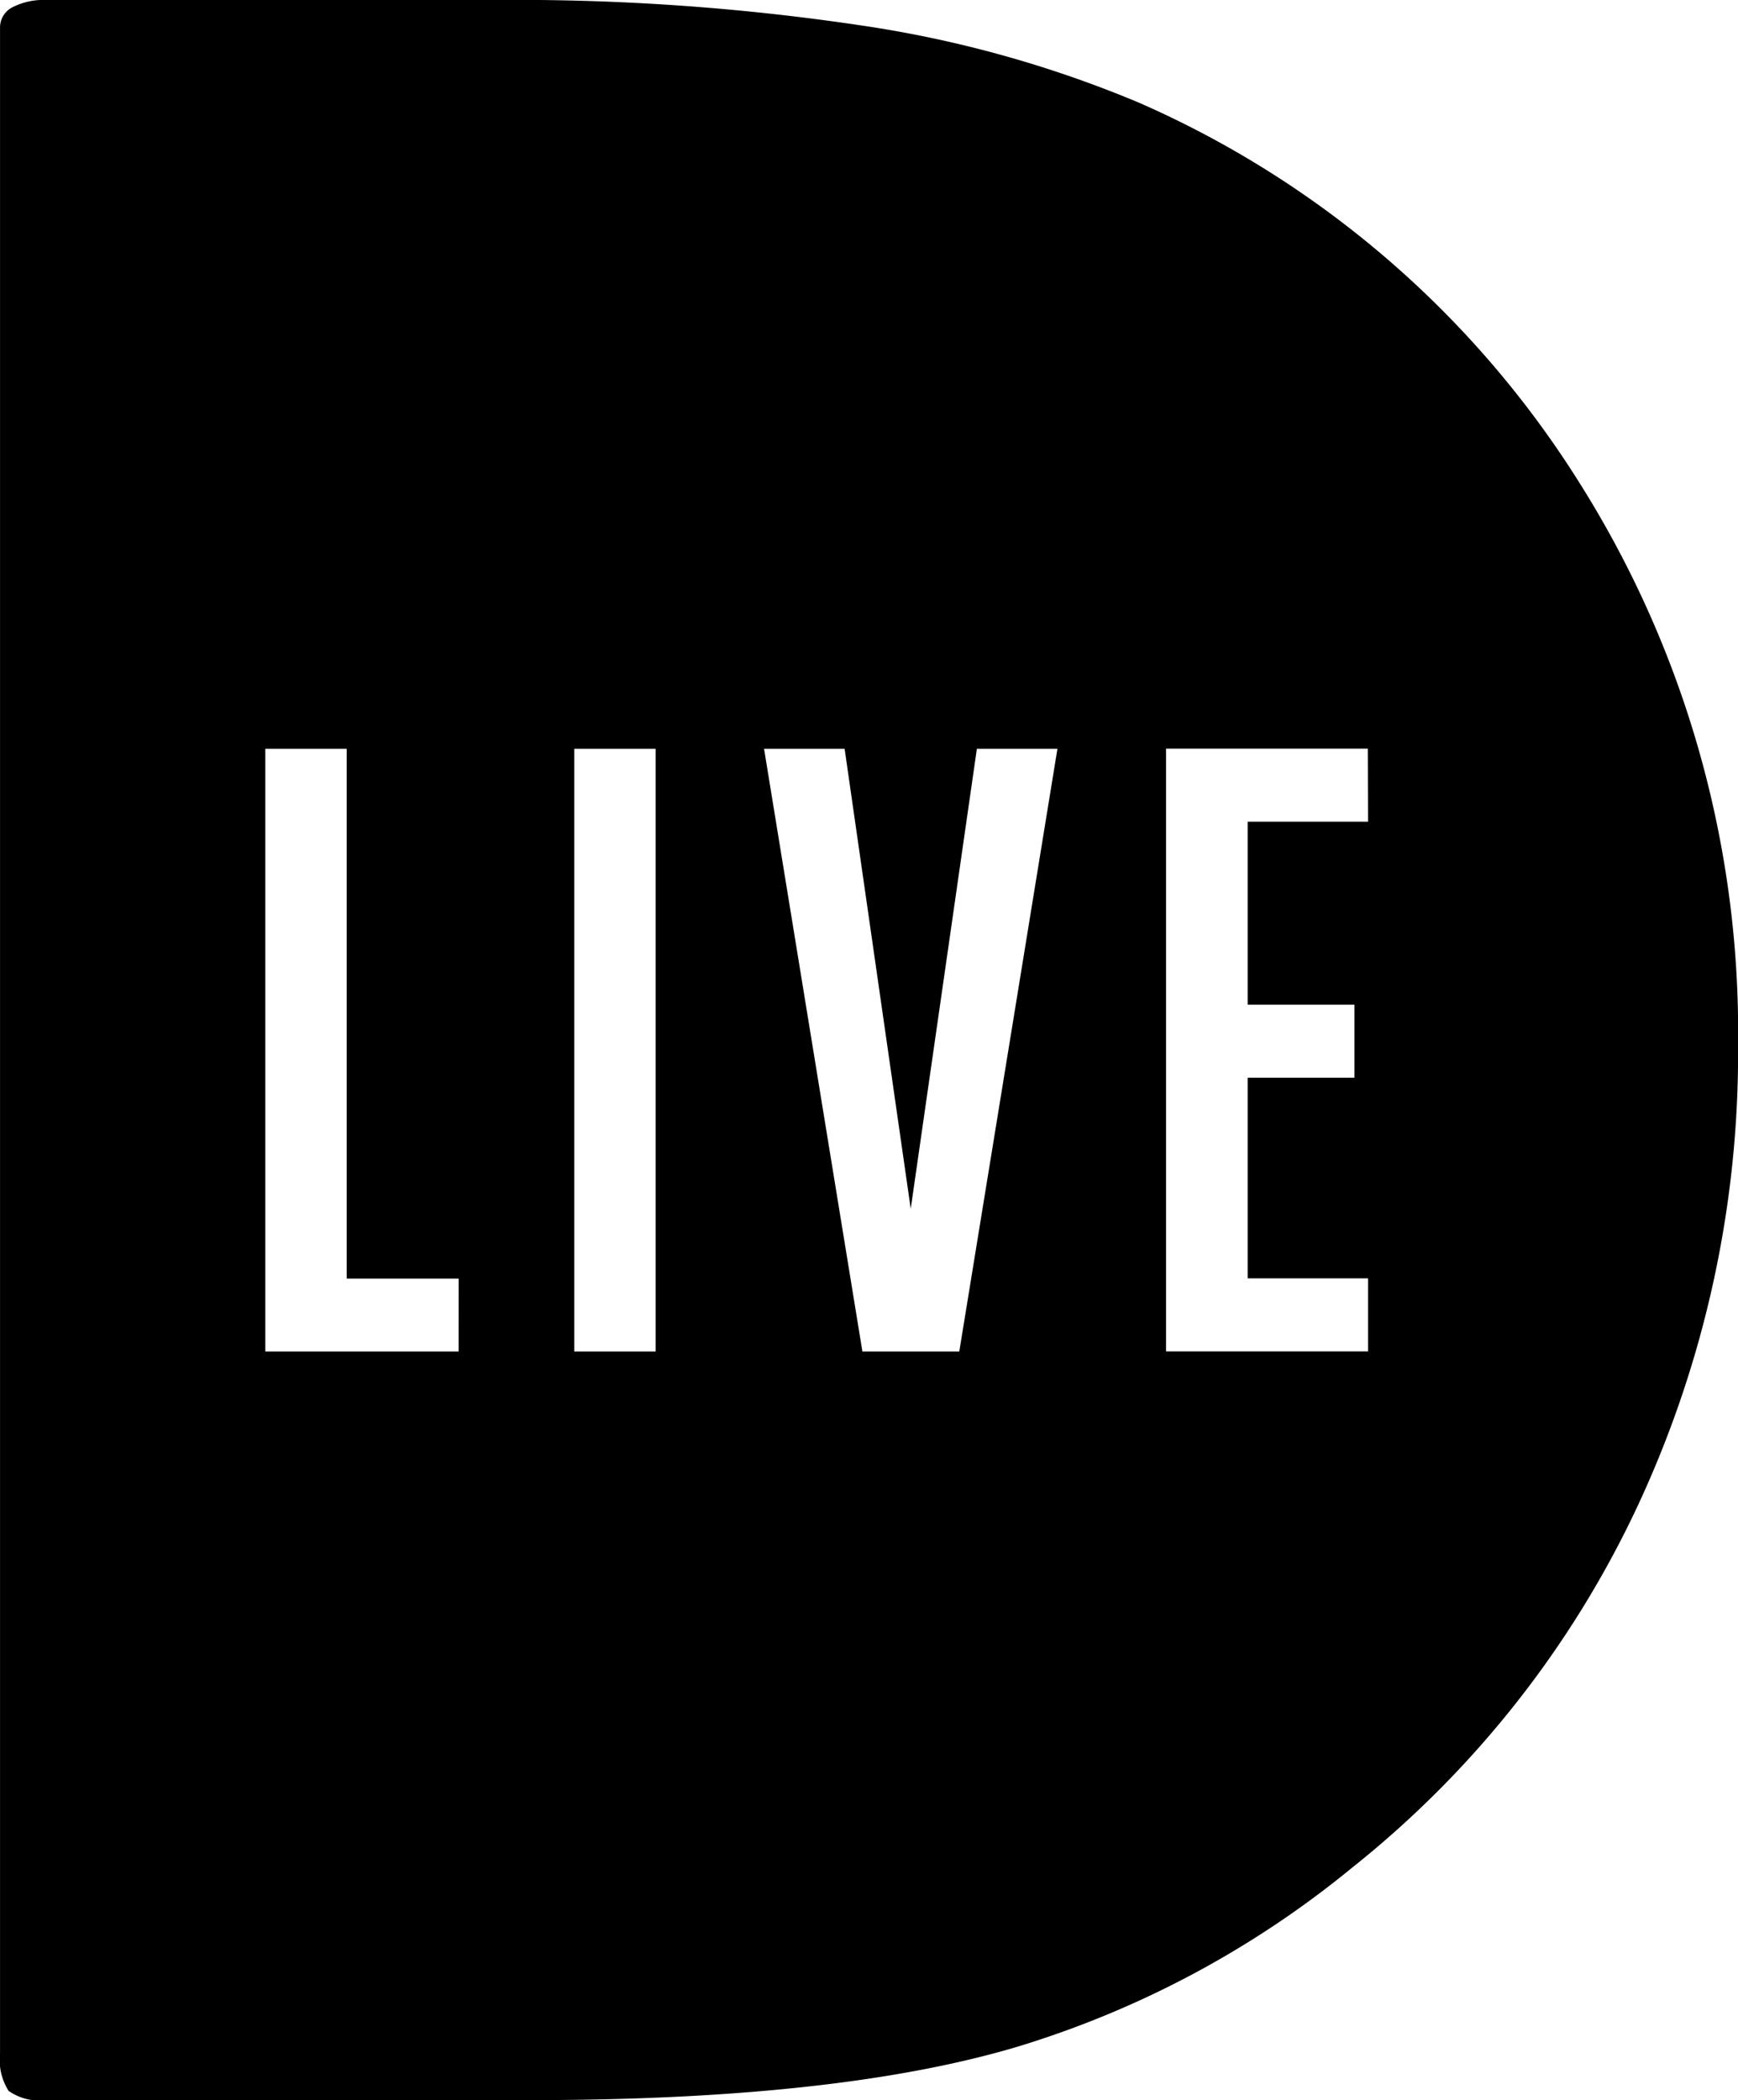 <svg xmlns="http://www.w3.org/2000/svg" width="53.808" height="65" viewBox="0 0 53.808 65">
  <path id="Path_186" data-name="Path 186" d="M727.827-157.171a30.564,30.564,0,0,0-13.565-11.651,35.572,35.572,0,0,0-8.548-2.383A72.281,72.281,0,0,0,694.3-172H680.448a2.123,2.123,0,0,0-1.059.223.7.7,0,0,0-.388.633v62.7a1.793,1.793,0,0,0,.265,1.162,1.684,1.684,0,0,0,1.183.286H695.4q9.573,0,15.119-1.659a30.127,30.127,0,0,0,10.351-5.543,31.209,31.209,0,0,0,8.849-11.227,33.14,33.14,0,0,0,3.091-14.229,31.865,31.865,0,0,0-4.981-17.513m-34.63,27h-5.985v-18.657h2.52v16.4H693.2Zm6.1,0h-2.52v-18.657h2.52Zm9.4,0H705.7l-3.045-18.657h2.494l2.047,14.239,2.048-14.239h2.494Zm12.655-16.4h-3.727v5.664h3.307v2.261h-3.307v6.21h3.727v2.261H715.1v-18.657h6.247Z" transform="translate(-679 172)"/>
</svg>
